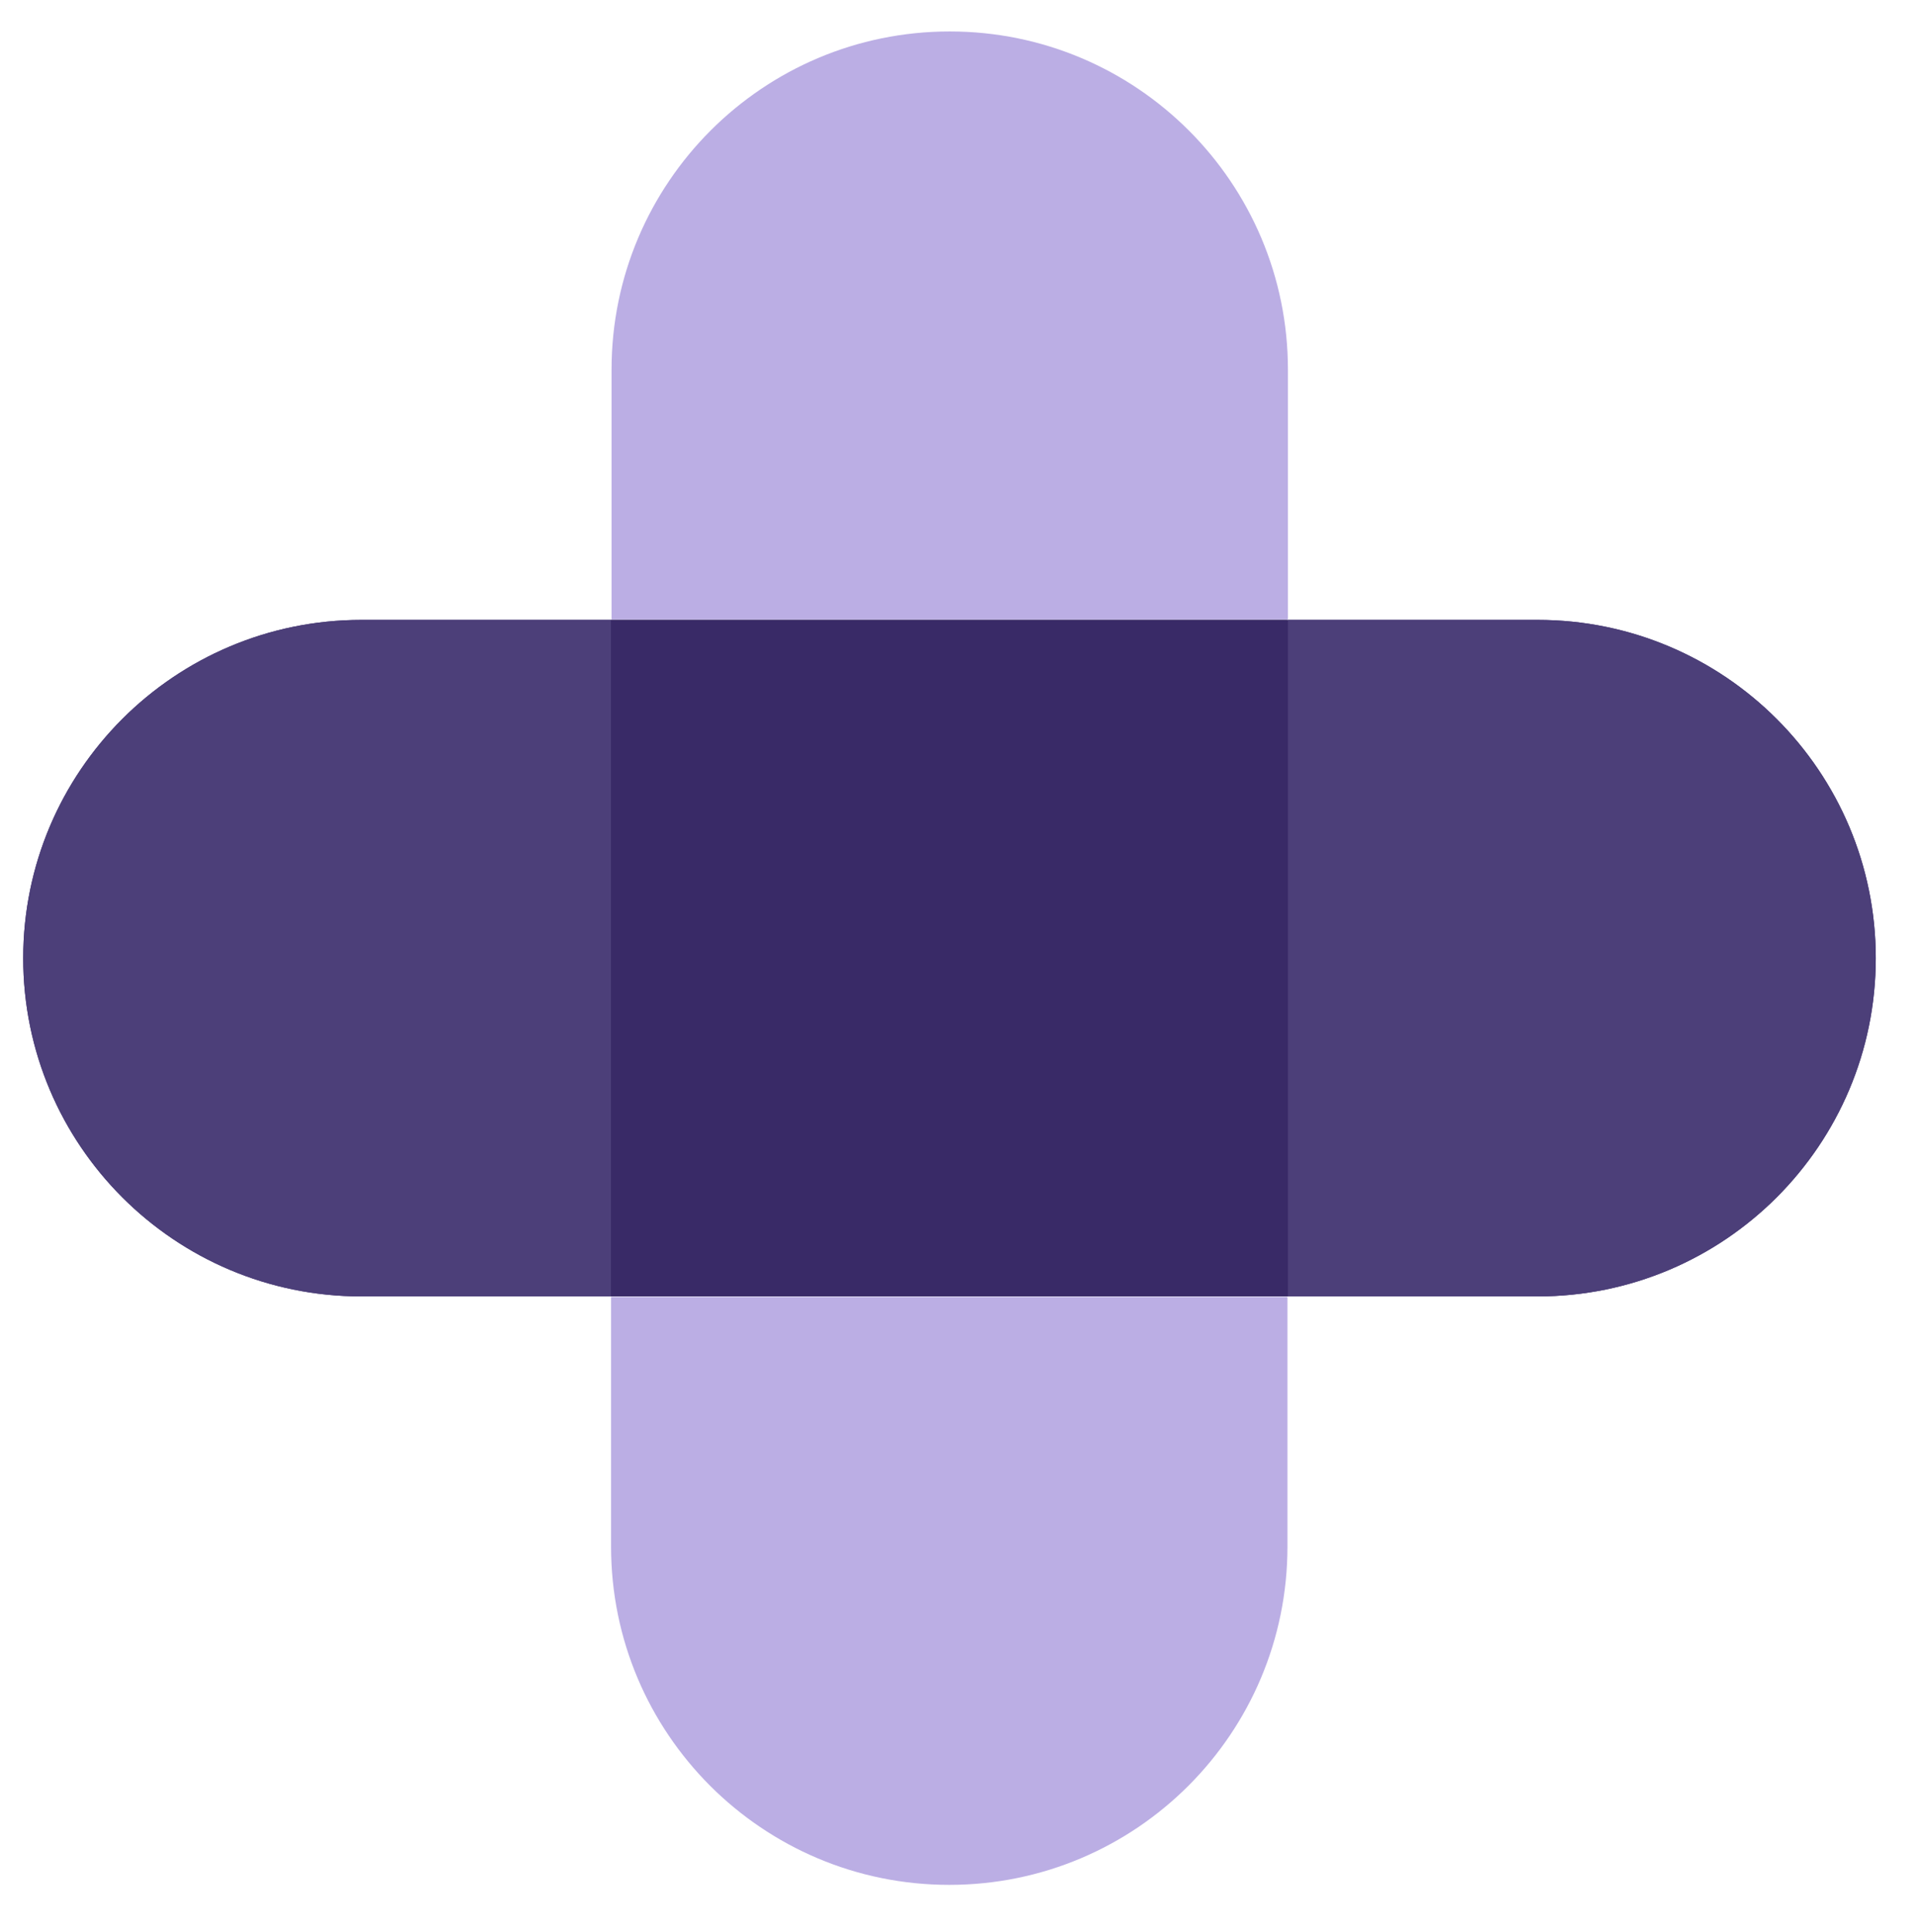 <?xml version="1.0" encoding="UTF-8"?>
<svg id="Layer_1" data-name="Layer 1" xmlns="http://www.w3.org/2000/svg" viewBox="0 0 39.56 39.92">
  <defs>
    <style>
      .cls-1 {
        fill: #4c3f79;
      }

      .cls-1, .cls-2, .cls-3 {
        stroke-width: 0px;
      }

      .cls-2 {
        fill: #392a67;
      }

      .cls-3 {
        fill: #bbaee4;
      }
    </style>
  </defs>
  <path class="cls-2" d="m31.78,12.81H7.47c-3.86,0-6.99,3.13-6.99,6.99s3.13,6.99,6.99,6.99h24.31c3.86,0,6.99-3.13,6.99-6.99s-3.13-6.99-6.99-6.99Z"/>
  <path class="cls-1" d="m7.47,12.81c-3.86,0-6.99,3.13-6.99,6.99s3.13,6.99,6.99,6.99h5.16v-13.98h-5.16Z"/>
  <path class="cls-1" d="m31.78,12.81h-5.16v13.98h5.16c3.86,0,6.99-3.13,6.99-6.99s-3.13-6.99-6.99-6.99Z"/>
  <path class="cls-3" d="m12.63,31.96c0,3.86,3.13,6.99,6.99,6.99s6.99-3.13,6.99-6.99v-5.16h-13.98v5.16Z"/>
  <path class="cls-3" d="m26.62,7.64c0-3.86-3.13-6.99-6.99-6.99s-6.99,3.13-6.99,6.99v5.16h13.98v-5.16Z"/>
  <rect class="cls-2" x="12.63" y="12.81" width="13.98" height="13.98"/>
</svg>